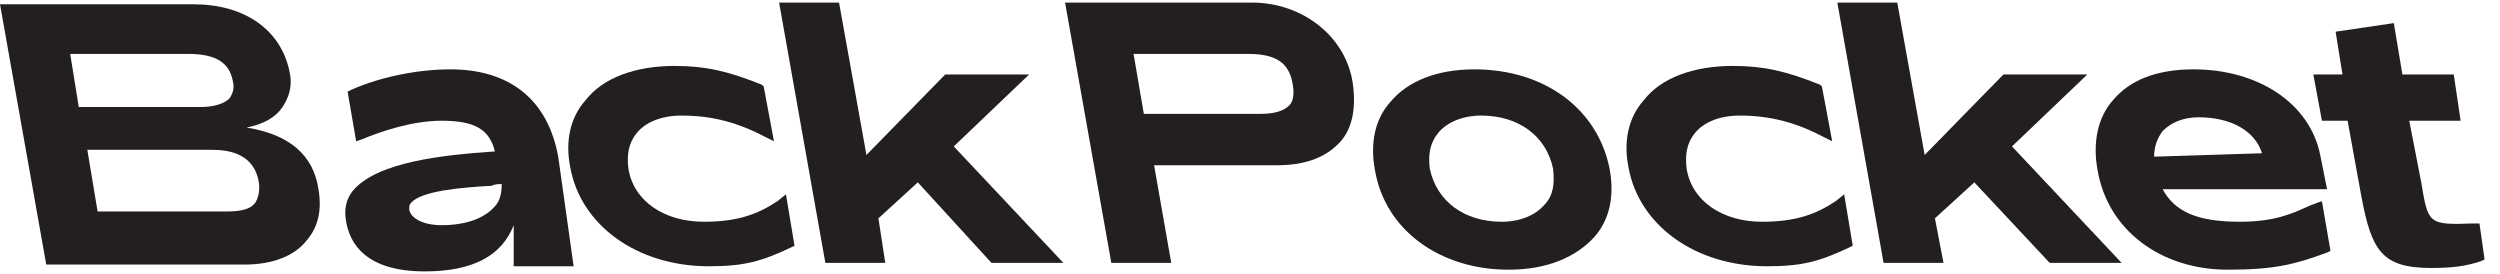 <svg width="146" height="16" viewBox="0 0 146 16" fill="none" xmlns="http://www.w3.org/2000/svg">
<g clip-path="url(#clip0_10_164)">
<path d="M14.4 7.45C15.4 7.25 16.1 6.85 16.5 6.25C16.9 5.65 17.1 4.95 16.9 4.15C16.4 1.75 14.3 0.25 11.3 0.25H0L2.7 15.45H14.3C15.9 15.45 17.2 14.95 17.9 14.05C18.6 13.25 18.8 12.25 18.6 11.05C18.3 9.05 16.9 7.85 14.4 7.45ZM4.1 3.15H11C12.6 3.15 13.4 3.65 13.6 4.75C13.7 5.15 13.6 5.45 13.4 5.75C13.1 6.05 12.5 6.25 11.7 6.25H4.6L4.1 3.15ZM5.1 8.75H12.4C13.5 8.75 14.8 9.05 15.1 10.55C15.2 11.05 15.1 11.55 14.9 11.85C14.6 12.25 14 12.35 13.2 12.35H5.7L5.1 8.75Z" fill="#231F20"/>
<path d="M26.3 4.05C24.5 4.05 22.3 4.45 20.5 5.25L20.3 5.35L20.8 8.25L21.1 8.15C22.3 7.65 24.1 7.05 25.8 7.05C27.7 7.05 28.6 7.55 28.9 8.85H28.8C25.9 9.05 22 9.45 20.6 11.15C20.2 11.65 20.1 12.25 20.2 12.85C20.4 14.25 21.4 15.85 24.8 15.85C27.6 15.85 29.3 14.95 30 13.15V15.55H33.5L32.6 9.15C32 5.85 29.8 4.05 26.3 4.05ZM29.3 10.75C29.3 11.25 29.2 11.75 28.9 12.05C28.3 12.75 27.2 13.15 25.8 13.15C24.7 13.15 24 12.75 23.9 12.25C23.9 12.05 23.9 11.95 24 11.85C24.6 11.15 26.9 10.95 28.7 10.85C28.9 10.75 29.1 10.75 29.3 10.75Z" fill="#231F20"/>
<path d="M45.4 11.75C44.2 12.55 43 12.95 41.1 12.95C38.8 12.95 37 11.75 36.7 9.85C36.6 9.05 36.7 8.35 37.2 7.75C37.7 7.15 38.6 6.75 39.8 6.75C41.6 6.75 43.1 7.15 44.8 8.05L45.2 8.25L44.6 5.05L44.5 4.95C42.5 4.15 41.2 3.85 39.4 3.85C37.1 3.85 35.2 4.55 34.2 5.85C33.3 6.85 33 8.25 33.3 9.75C33.9 13.15 37.2 15.55 41.4 15.55C43.5 15.55 44.5 15.25 46.2 14.45L46.4 14.35L45.9 11.35L45.4 11.75Z" fill="#231F20"/>
<path d="M60.1 4.35H55.2L50.6 9.05L49 0.15H45.5L48.2 15.35H51.7L51.3 12.75L53.6 10.65L57.9 15.35H62.1L55.7 8.55L60.1 4.35Z" fill="#231F20"/>
<path d="M73.1 0.15H62.2L64.9 15.35H68.4L67.4 9.65H74.6C76.3 9.65 77.5 9.15 78.3 8.25C79 7.45 79.2 6.25 79 4.85C78.6 2.15 76.1 0.15 73.1 0.15ZM66.2 3.15H72.9C74.5 3.15 75.3 3.65 75.5 4.95C75.6 5.55 75.5 5.95 75.3 6.15C75 6.45 74.5 6.65 73.6 6.65H66.8L66.2 3.15Z" fill="#231F20"/>
<path d="M86.1 4.05C83.9 4.05 82.2 4.75 81.2 5.95C80.3 6.95 80 8.35 80.3 9.95C80.9 13.45 84.1 15.75 88.1 15.75C90.3 15.75 92 15.05 93.1 13.85C94 12.85 94.3 11.45 94 9.85C93.3 6.35 90.2 4.05 86.1 4.05ZM90.2 11.95C89.7 12.55 88.8 12.95 87.7 12.95C85.5 12.95 83.9 11.75 83.5 9.85C83.4 9.05 83.5 8.35 84 7.75C84.5 7.15 85.4 6.75 86.5 6.75C88.7 6.75 90.3 7.95 90.7 9.85C90.8 10.75 90.7 11.45 90.2 11.95Z" fill="#231F20"/>
<path d="M107.2 11.75C106 12.55 104.8 12.95 102.9 12.95C100.6 12.95 98.8 11.75 98.5 9.85C98.4 9.05 98.5 8.35 99 7.75C99.5 7.15 100.4 6.75 101.6 6.75C103.4 6.75 104.9 7.15 106.6 8.05L107 8.25L106.4 5.05L106.3 4.95C104.3 4.15 103 3.85 101.2 3.85C98.9 3.85 97 4.55 96 5.85C95.1 6.85 94.8 8.25 95.1 9.75C95.7 13.15 99 15.55 103.2 15.55C105.3 15.55 106.3 15.25 108 14.45L108.2 14.35L107.7 11.35L107.2 11.75Z" fill="#231F20"/>
<path d="M121.9 4.35H117L112.4 9.05L110.8 0.15H107.3L110 15.35H113.5L113 12.75L115.3 10.65L119.7 15.35H123.9L117.5 8.55L121.9 4.35Z" fill="#231F20"/>
<path d="M135.3 11.85C135.1 11.95 135 11.95 134.8 12.05C133.9 12.45 132.9 12.95 130.8 12.95C128.3 12.95 127 12.35 126.3 11.05H135.9L135.5 9.05C134.9 6.05 131.9 4.05 128.1 4.05C126 4.05 124.4 4.65 123.4 5.85C122.5 6.85 122.2 8.35 122.5 9.95C123.1 13.45 126.2 15.75 130.1 15.75C132.8 15.75 134 15.45 135.9 14.75L136.1 14.65L135.6 11.75L135.3 11.85ZM132.1 8.95L125.8 9.15C125.8 8.55 126 8.05 126.3 7.65C126.8 7.15 127.5 6.85 128.4 6.85C130.3 6.85 131.7 7.65 132.1 8.95Z" fill="#231F20"/>
<path d="M144.8 13.05H144.4C141.8 13.15 141.8 13.05 141.4 10.65L140.7 7.05H143.7L143.3 4.35H140.3L139.8 1.35L136.4 1.85L136.8 4.35H135.1L135.6 7.05H137.1L137.9 11.45C138.5 14.65 139.1 15.65 142 15.65C143.2 15.65 144 15.55 144.9 15.25L145.1 15.15L144.8 13.05Z" fill="#231F20"/>
</g>
<defs>
<clipPath id="clip0_10_164">
<rect width="145.1" height="15.7" fill="white" transform="translate(0 0.15)"/>
</clipPath>
</defs>
</svg>
